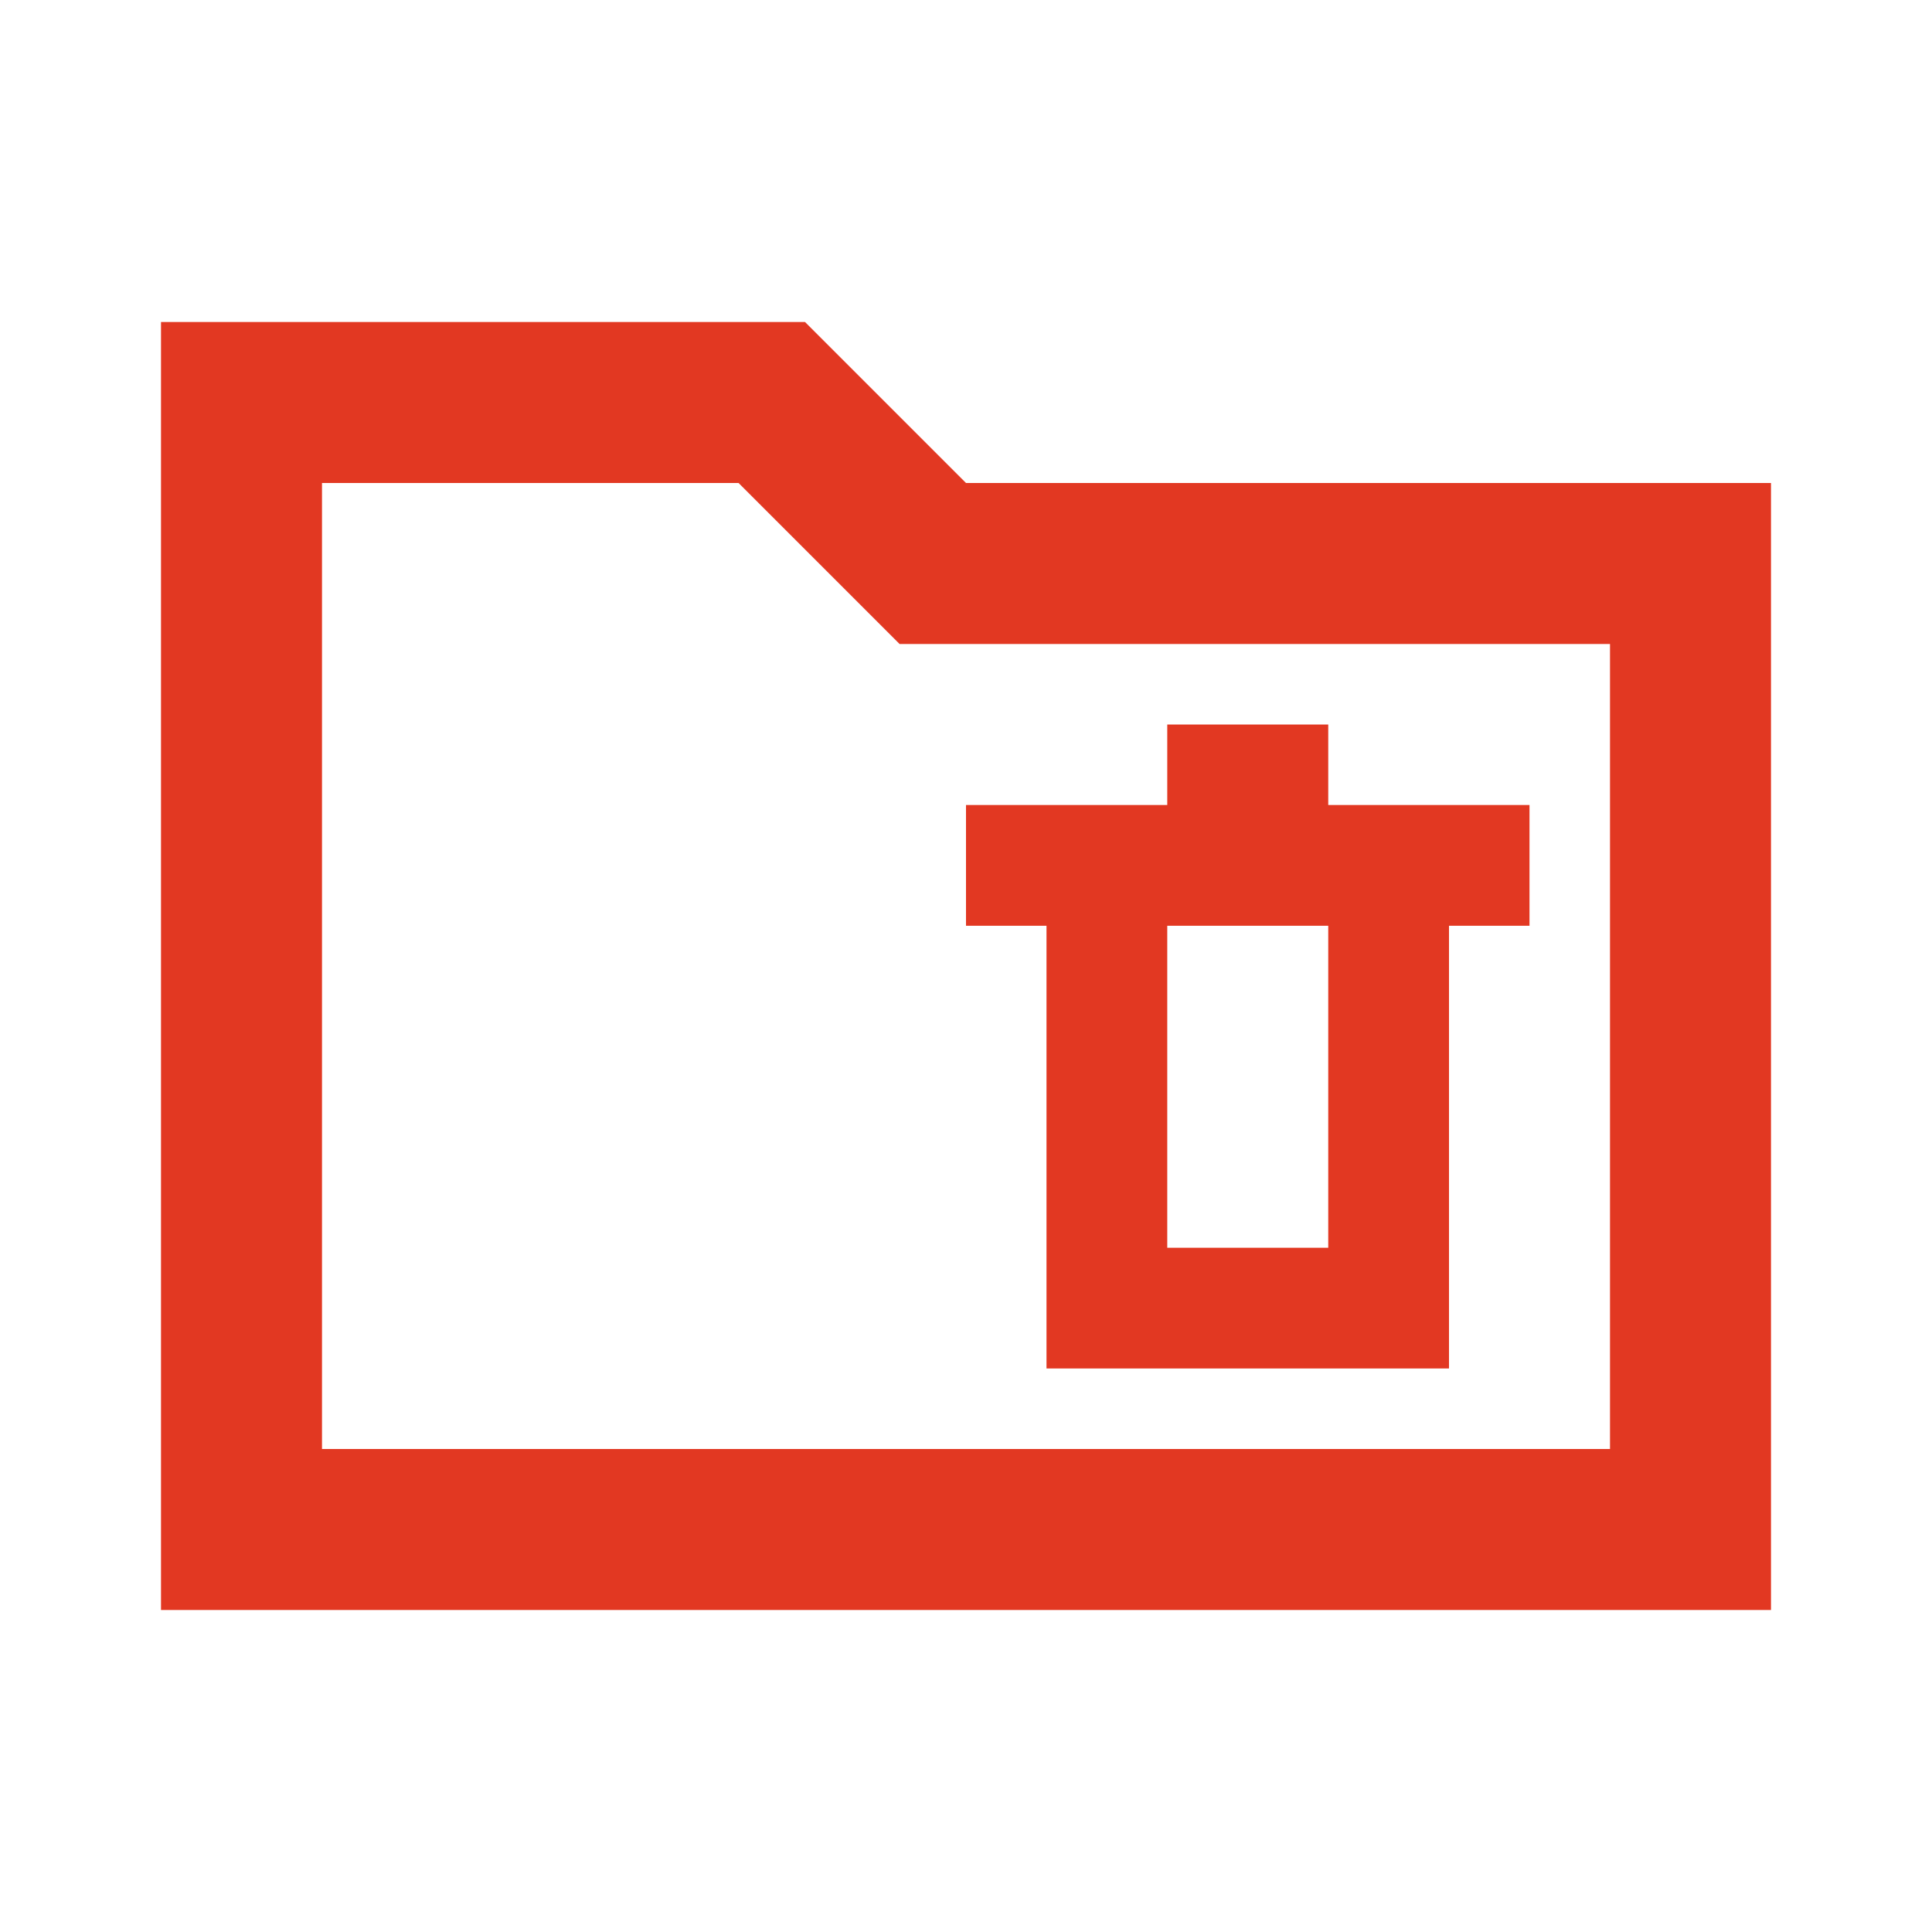 <svg xmlns="http://www.w3.org/2000/svg" height="24px" viewBox="0 -960 960 960" width="24px" fill="#e23822"><path d="M80-160v-640h320l80 80h400v560H80Zm80-80h640v-400H447l-80-80H160v480Zm0 0v-480 480Zm360-40h200v-220h40v-60H660v-40h-80v40H480v60h40v220Zm60-60v-160h80v160h-80Z"/></svg>